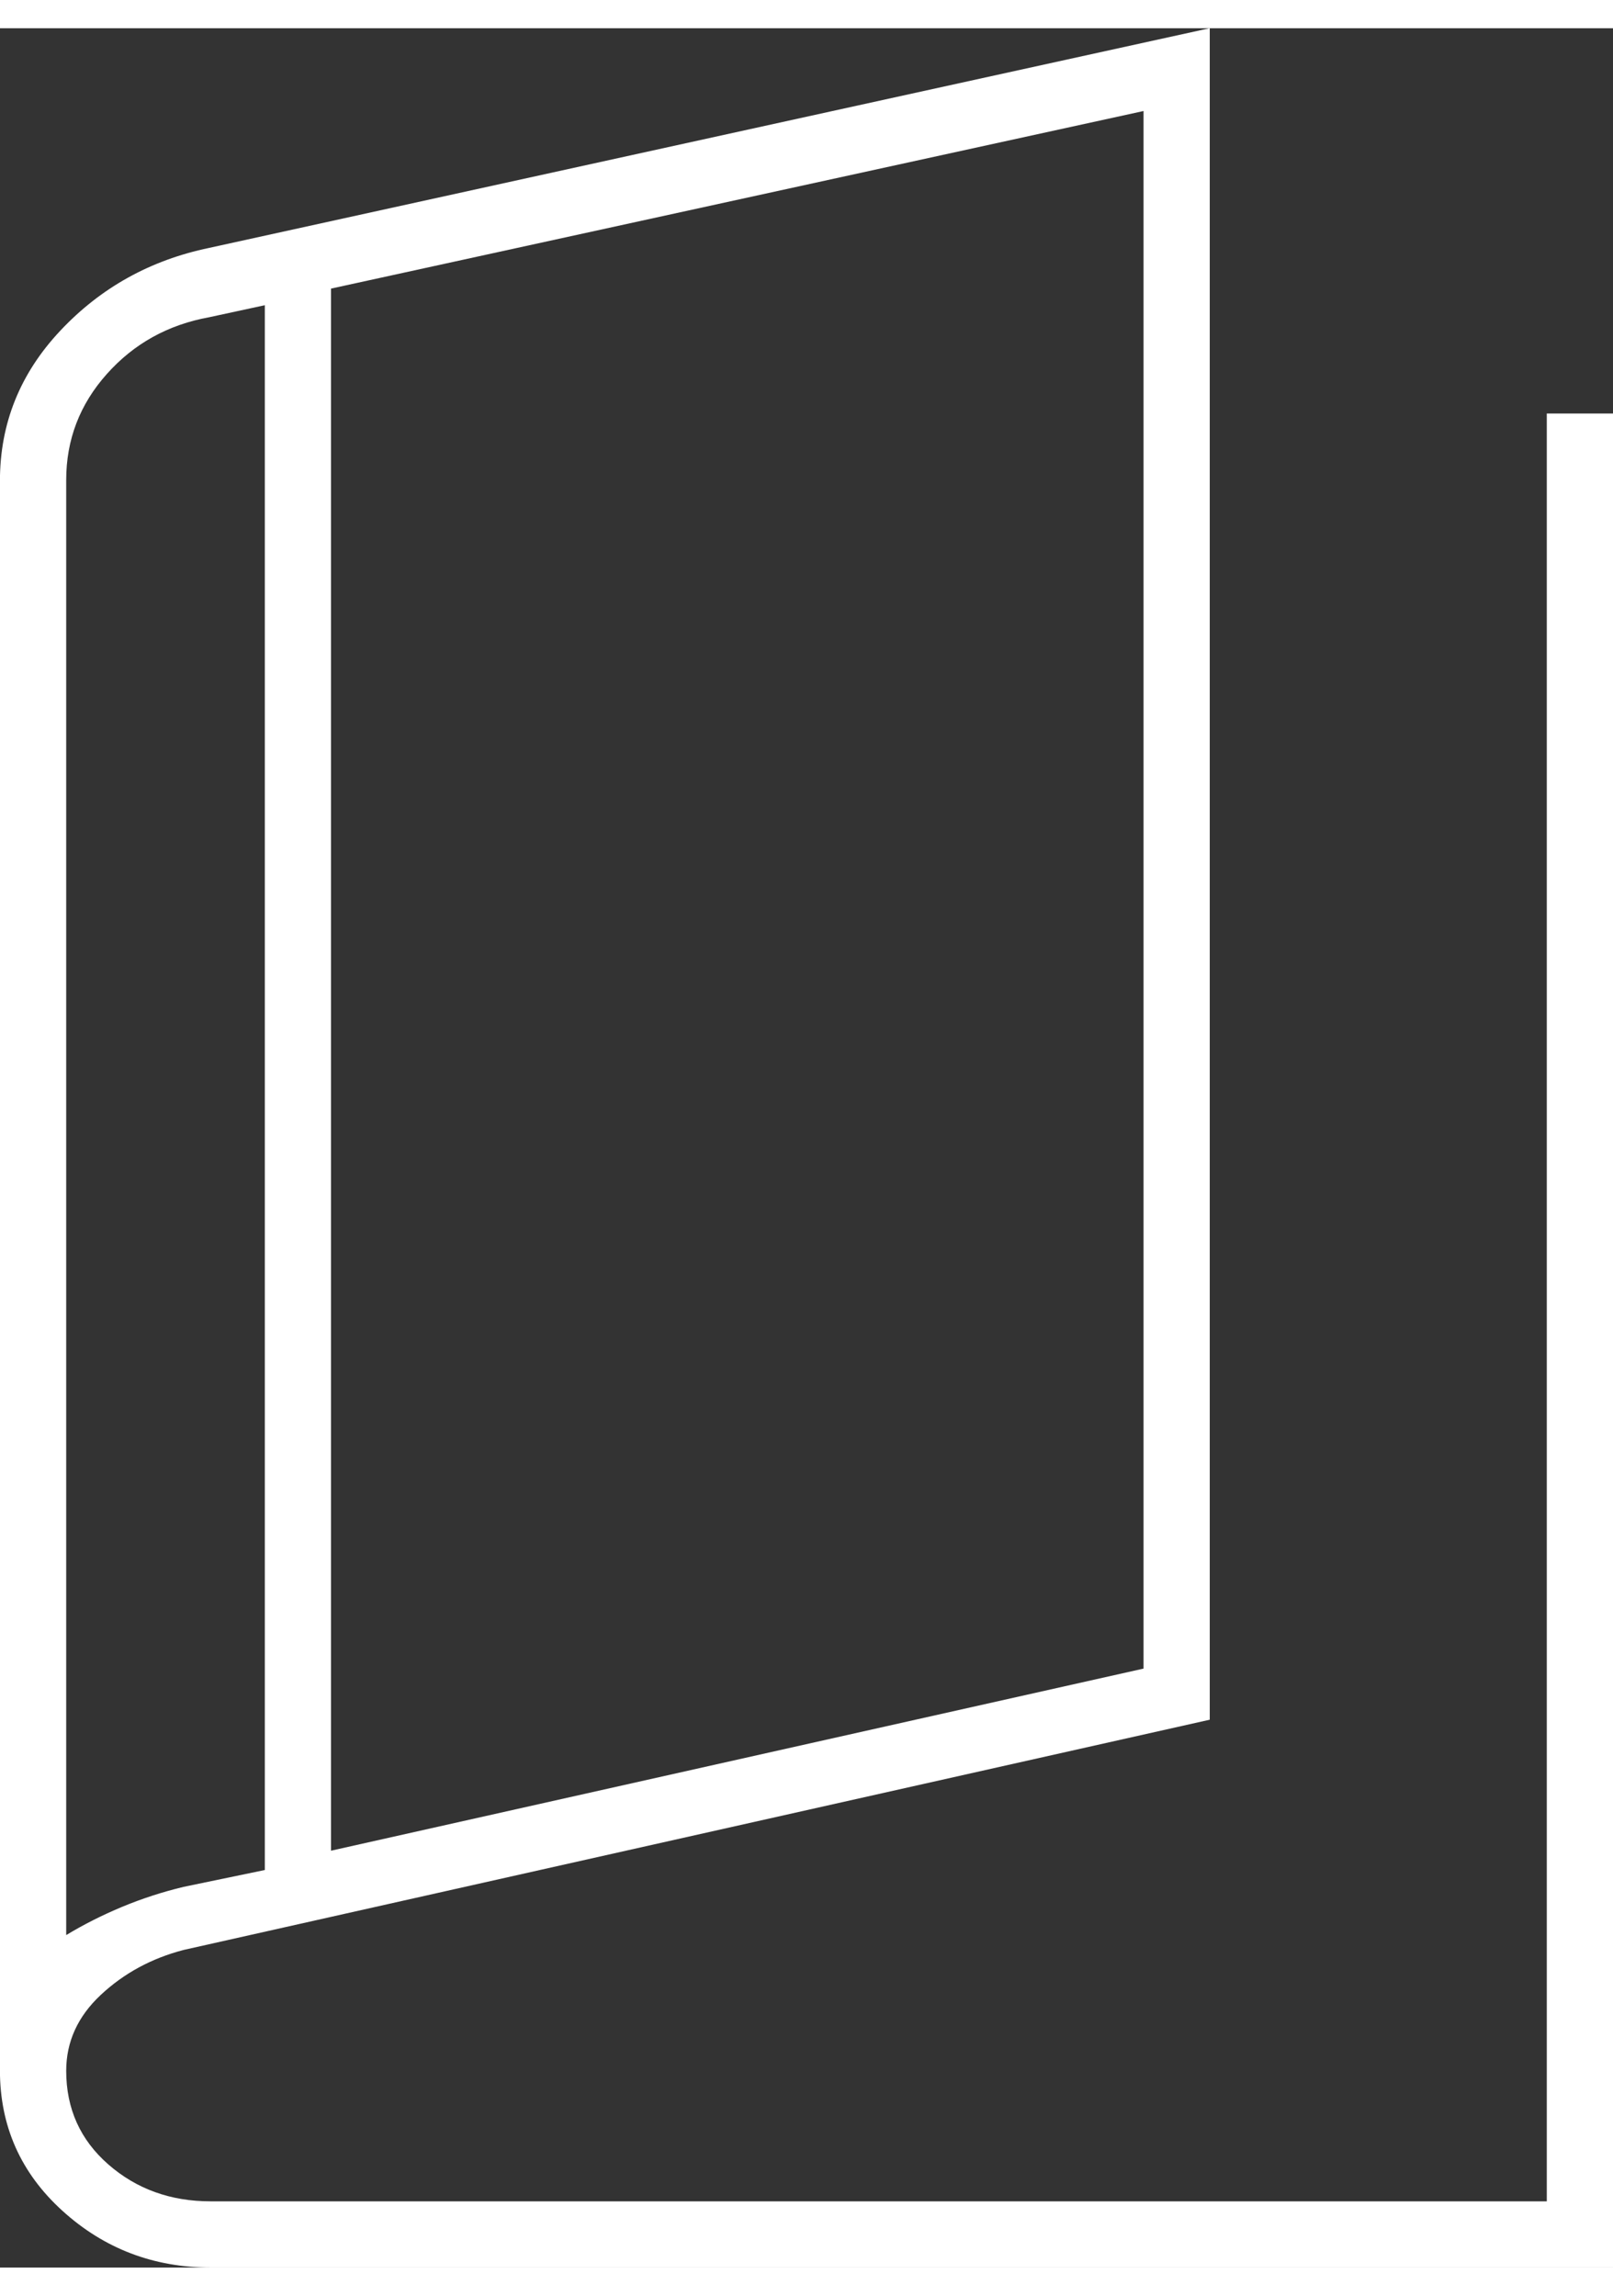 <?xml version="1.0" encoding="UTF-8"?><svg xmlns="http://www.w3.org/2000/svg" xmlns:xlink="http://www.w3.org/1999/xlink" xmlns:svgjs="http://svgjs.dev/svgjs" version="1.1" width="26px" height="37px" viewBox="0 0 26.8 37.2" aria-hidden="true"><rect x="0" y="0" width="26.8" height="37.2" fill="#333333" stroke="none"/><defs><linearGradient class="cerosgradient" data-cerosgradient="true" id="CerosGradient_idcdcacc714" gradientUnits="userSpaceOnUse" x1="50%" y1="100%" x2="50%" y2="0%"><stop offset="0%" stop-color="#d1d1d1"/><stop offset="100%" stop-color="#d1d1d1"/></linearGradient><linearGradient/></defs><g><g transform="matrix(1, 0, 0, 1, 0, 0)"><path d="M3.506,37.2c-0.954,0 -1.776,-0.314 -2.469,-0.943c-0.692,-0.628 -1.038,-1.406 -1.038,-2.332v-26.407c0,-0.953 0.335,-1.785 1.006,-2.497c0.67,-0.712 1.493,-1.169 2.47,-1.372l16.625,-3.65v28.1l-17.05,3.825c-0.533,0.139 -0.992,0.388 -1.375,0.746c-0.383,0.358 -0.575,0.779 -0.575,1.262c0,0.628 0.233,1.147 0.7,1.555c0.467,0.408 1.033,0.613 1.7,0.613h22.2v-29.7h1.1v30.8zM5.5,30.275l13.5,-3.025v-25.875l-13.5,2.95zM4.4,30.596v-25.995l-0.925,0.2c-0.683,0.124 -1.25,0.438 -1.7,0.943c-0.45,0.504 -0.675,1.091 -0.675,1.761v24.172c0.285,-0.173 0.594,-0.329 0.926,-0.468c0.332,-0.138 0.673,-0.249 1.024,-0.333z M1.1,31.675v-26.575" transform="matrix(1,0,0,1,0,0)" fill-rule="nonzero" fill="#ffffff"/></g></g></svg>